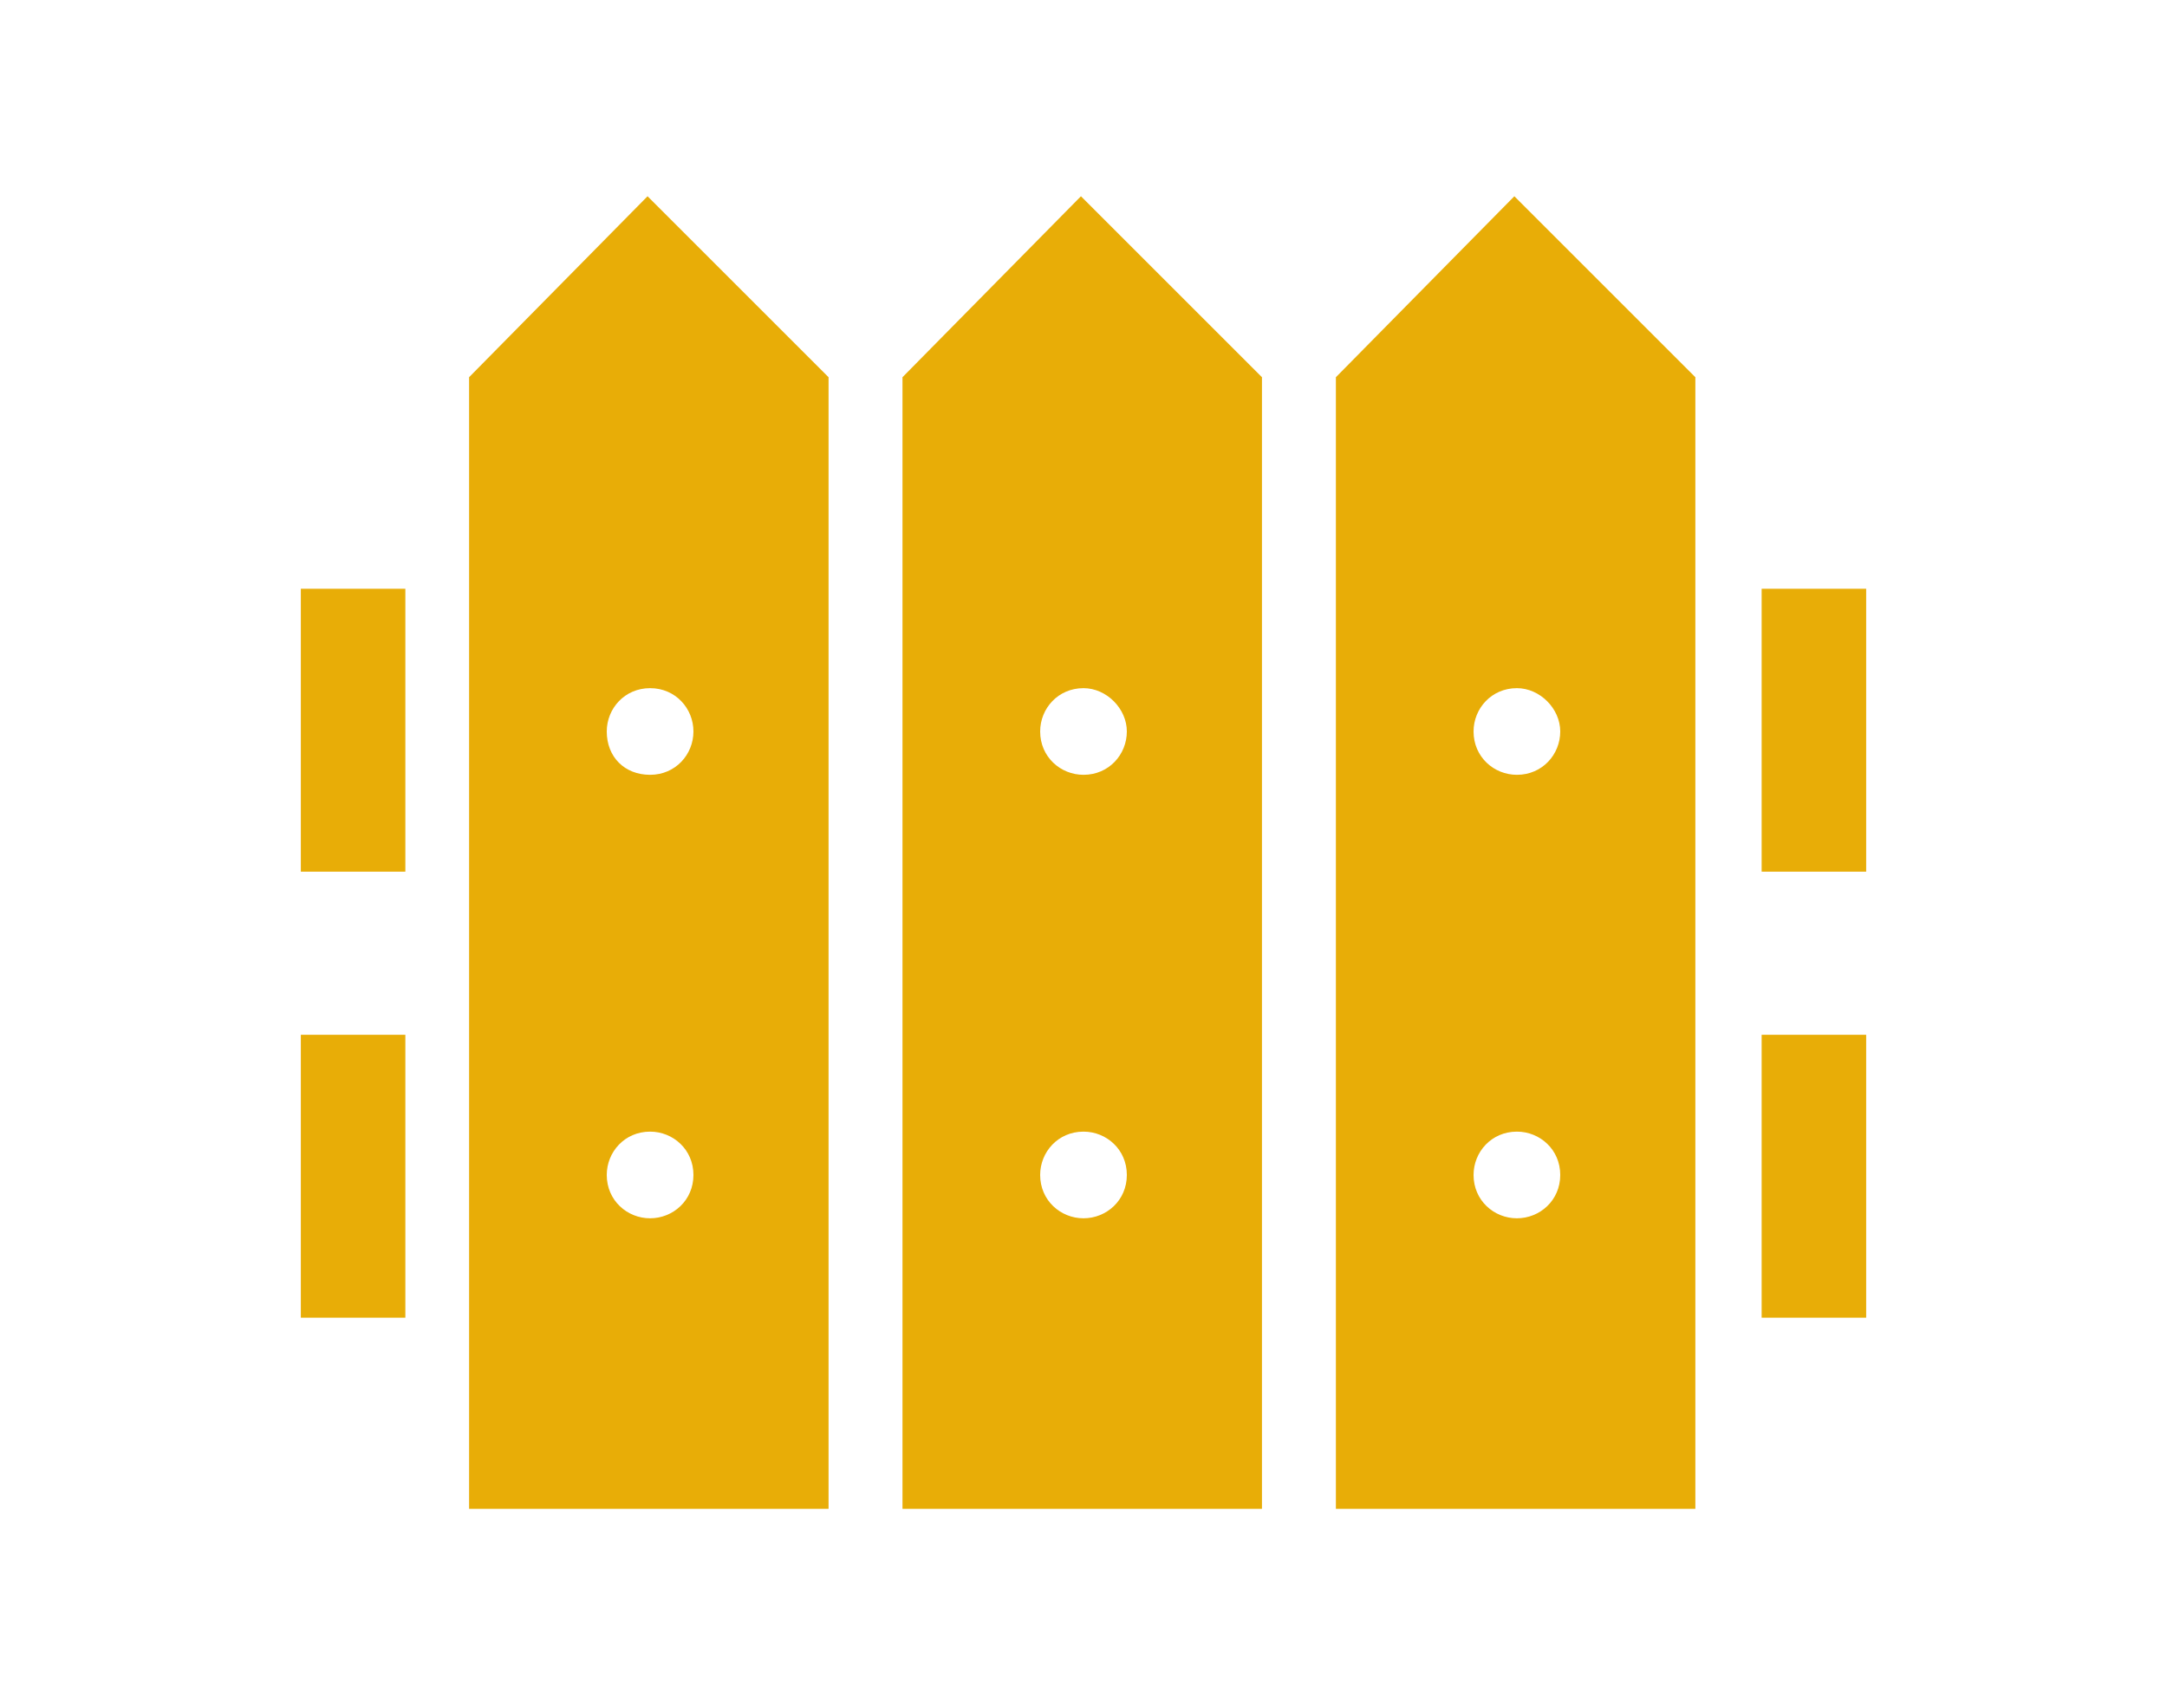 <?xml version="1.0" encoding="utf-8"?>
<!-- Generator: Adobe Illustrator 25.0.1, SVG Export Plug-In . SVG Version: 6.00 Build 0)  -->
<svg version="1.1" id="レイヤー_1" xmlns="http://www.w3.org/2000/svg" xmlns:xlink="http://www.w3.org/1999/xlink" x="0px"
	 y="0px" viewBox="0 0 85 67" style="enable-background:new 0 0 85 67;" xml:space="preserve">
<style type="text/css">
	.st0{fill:#E8AD07;}
</style>
<g>
	<rect x="11.8" y="23.1" class="st0" width="4.1" height="11.1"/>
	<rect x="69.1" y="23.1" class="st0" width="4.1" height="11.1"/>
	<rect x="11.8" y="40.6" class="st0" width="4.1" height="11.1"/>
	<rect x="69.1" y="40.6" class="st0" width="4.1" height="11.1"/>
	<path class="st0" d="M18.4,14.8v44.4h14.1V14.8l-7.1-7.1L18.4,14.8z M25.5,47.8c-0.9,0-1.7-0.7-1.7-1.7c0-0.9,0.7-1.7,1.7-1.7
		c0.9,0,1.7,0.7,1.7,1.7C27.2,47.1,26.4,47.8,25.5,47.8z M27.2,28.7c0,0.9-0.7,1.7-1.7,1.7s-1.7-0.7-1.7-1.7c0-0.9,0.7-1.7,1.7-1.7
		S27.2,27.8,27.2,28.7z"/>
	<path class="st0" d="M52.4,14.8v44.4h14.1V14.8l-7.1-7.1L52.4,14.8z M59.5,47.8c-0.9,0-1.7-0.7-1.7-1.7c0-0.9,0.7-1.7,1.7-1.7
		c0.9,0,1.7,0.7,1.7,1.7C61.2,47.1,60.4,47.8,59.5,47.8z M61.2,28.7c0,0.9-0.7,1.7-1.7,1.7c-0.9,0-1.7-0.7-1.7-1.7
		c0-0.9,0.7-1.7,1.7-1.7C60.4,27,61.2,27.8,61.2,28.7z"/>
	<path class="st0" d="M35.4,14.8v44.4h14.1V14.8l-7.1-7.1L35.4,14.8z M42.5,47.8c-0.9,0-1.7-0.7-1.7-1.7c0-0.9,0.7-1.7,1.7-1.7
		c0.9,0,1.7,0.7,1.7,1.7C44.2,47.1,43.4,47.8,42.5,47.8z M44.2,28.7c0,0.9-0.7,1.7-1.7,1.7c-0.9,0-1.7-0.7-1.7-1.7
		c0-0.9,0.7-1.7,1.7-1.7C43.4,27,44.2,27.8,44.2,28.7z"/>
</g>
</svg>
